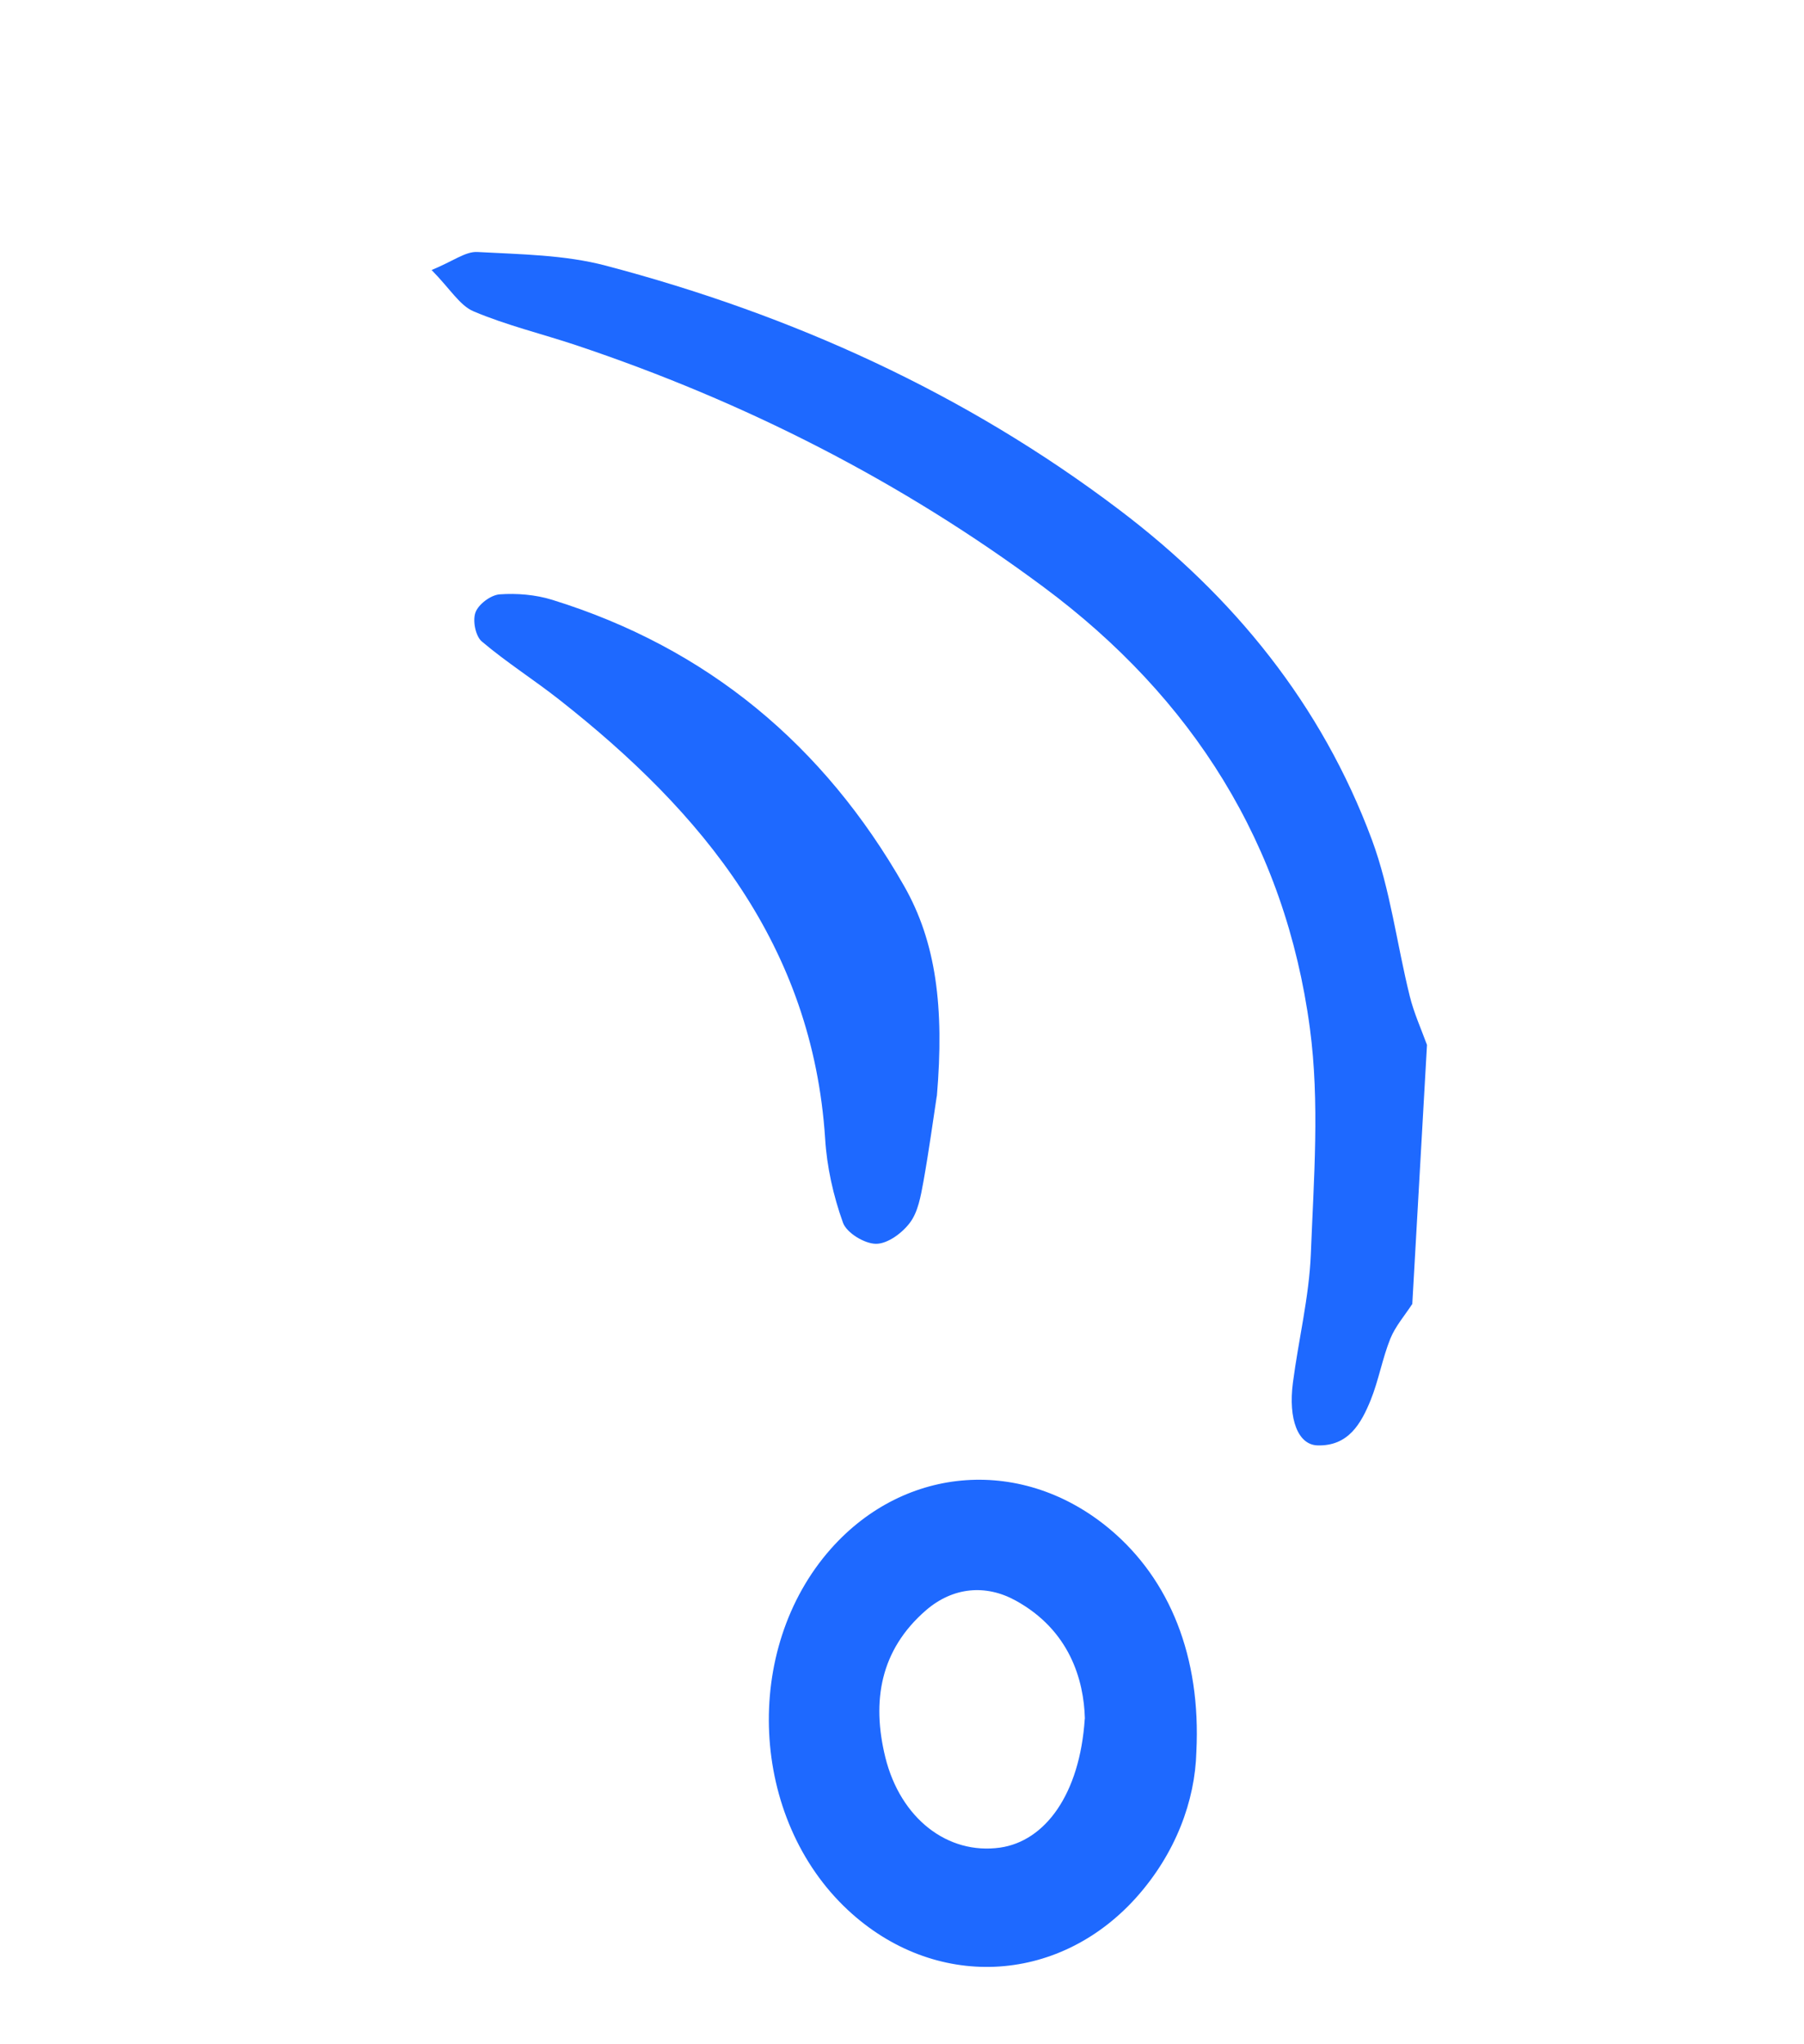 <svg width="135" height="153" viewBox="0 0 135 153" fill="none" xmlns="http://www.w3.org/2000/svg">
<path fill-rule="evenodd" clip-rule="evenodd" d="M105.674 97.612C105.118 98.463 104.422 99.265 104.044 100.19C103.447 101.676 103.174 103.294 102.576 104.78C101.857 106.547 100.903 108.249 98.59 108.179C97.15 108.139 96.39 106.246 96.755 103.474C97.173 100.267 97.962 97.09 98.094 93.874C98.315 88.237 98.766 82.496 98.023 76.957C96.187 63.198 89.233 52.222 78.12 43.957C67.45 36.02 55.722 30.057 43.114 25.837C40.559 24.986 37.914 24.349 35.451 23.308C34.404 22.871 33.697 21.629 32.298 20.21C33.918 19.543 34.84 18.811 35.724 18.86C38.943 19.038 42.245 19.068 45.325 19.88C59.259 23.551 72.218 29.412 83.754 38.152C92.32 44.634 98.91 52.745 102.667 62.858C104.048 66.595 104.529 70.658 105.498 74.56C105.807 75.811 106.345 76.998 106.787 78.206C106.415 84.679 106.057 91.156 105.685 97.63L105.674 97.612Z" fill="#1E69FF"/>
<path fill-rule="evenodd" clip-rule="evenodd" d="M89.528 131.125C89.431 134.759 87.995 138.72 84.996 142.056C79.111 148.574 69.897 148.954 63.464 142.968C56.103 136.12 55.504 123.452 62.184 115.913C67.773 109.611 76.609 109.011 83.098 114.486C87.529 118.223 89.887 123.988 89.528 131.125ZM81.186 128.644C81.112 125.711 80.028 122.002 75.999 119.79C73.778 118.566 71.315 118.769 69.285 120.528C65.867 123.497 65.224 127.317 66.249 131.513C67.383 136.107 70.922 138.837 74.844 138.283C78.187 137.801 80.801 134.332 81.177 128.649L81.186 128.644Z" fill="#1E69FF"/>
<path fill-rule="evenodd" clip-rule="evenodd" d="M70.1 82.052C69.85 83.668 69.526 86.086 69.097 88.47C68.903 89.516 68.705 90.697 68.099 91.505C67.522 92.283 66.42 93.1 65.549 93.092C64.692 93.088 63.337 92.264 63.077 91.495C62.359 89.491 61.876 87.332 61.748 85.214C60.802 70.792 52.602 60.817 41.853 52.368C39.956 50.873 37.897 49.574 36.055 48.01C35.583 47.614 35.354 46.435 35.585 45.831C35.81 45.218 36.727 44.539 37.377 44.485C38.675 44.391 40.074 44.505 41.323 44.893C52.958 48.496 61.666 55.795 67.656 66.309C70.047 70.504 70.675 75.37 70.109 82.047L70.1 82.052Z" fill="#1E69FF"/>
</svg>
